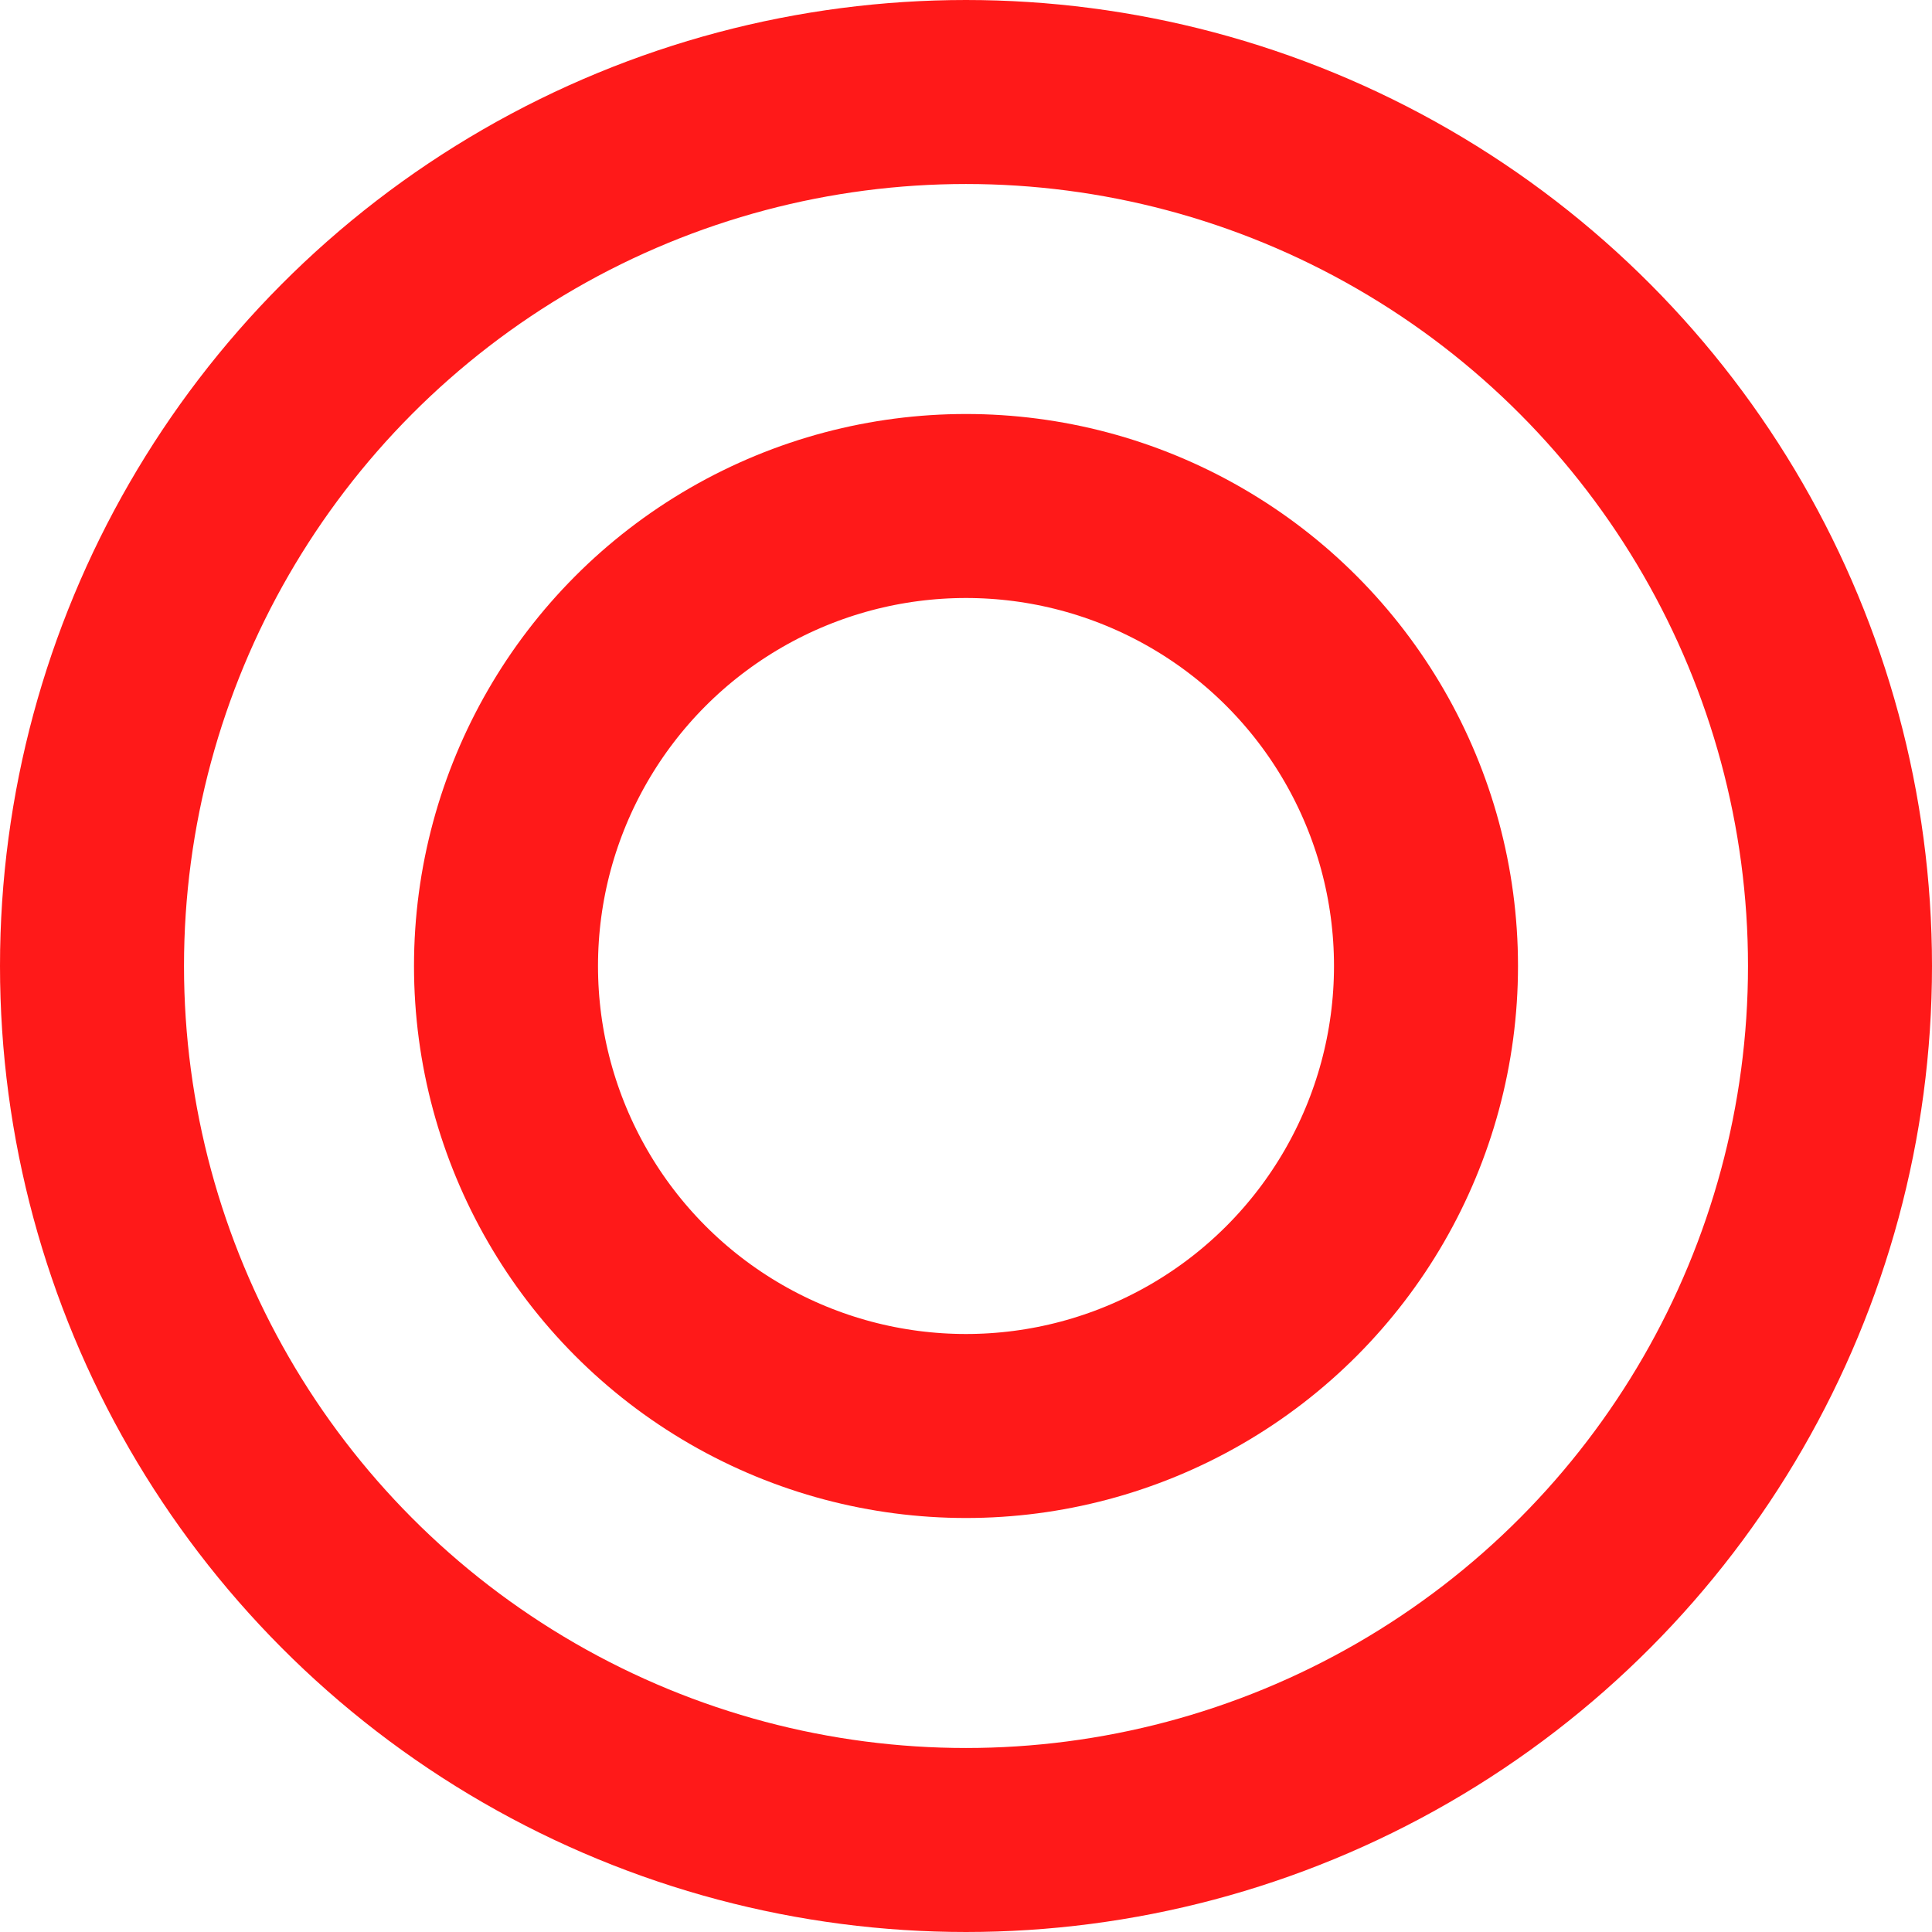 <svg xmlns="http://www.w3.org/2000/svg" id="_レイヤー_2" data-name="レイヤー_2" viewBox="0 0 21 21"><defs><style>.cls-1{fill:none;stroke:#ff1919;stroke-miterlimit:10;stroke-width:2px}</style></defs><g id="_レイヤー_1-2" data-name="レイヤー_1"><circle cx="10.5" cy="10.5" r="9.5" class="cls-1"/><circle cx="10.5" cy="10.5" r="5" class="cls-1"/></g></svg>